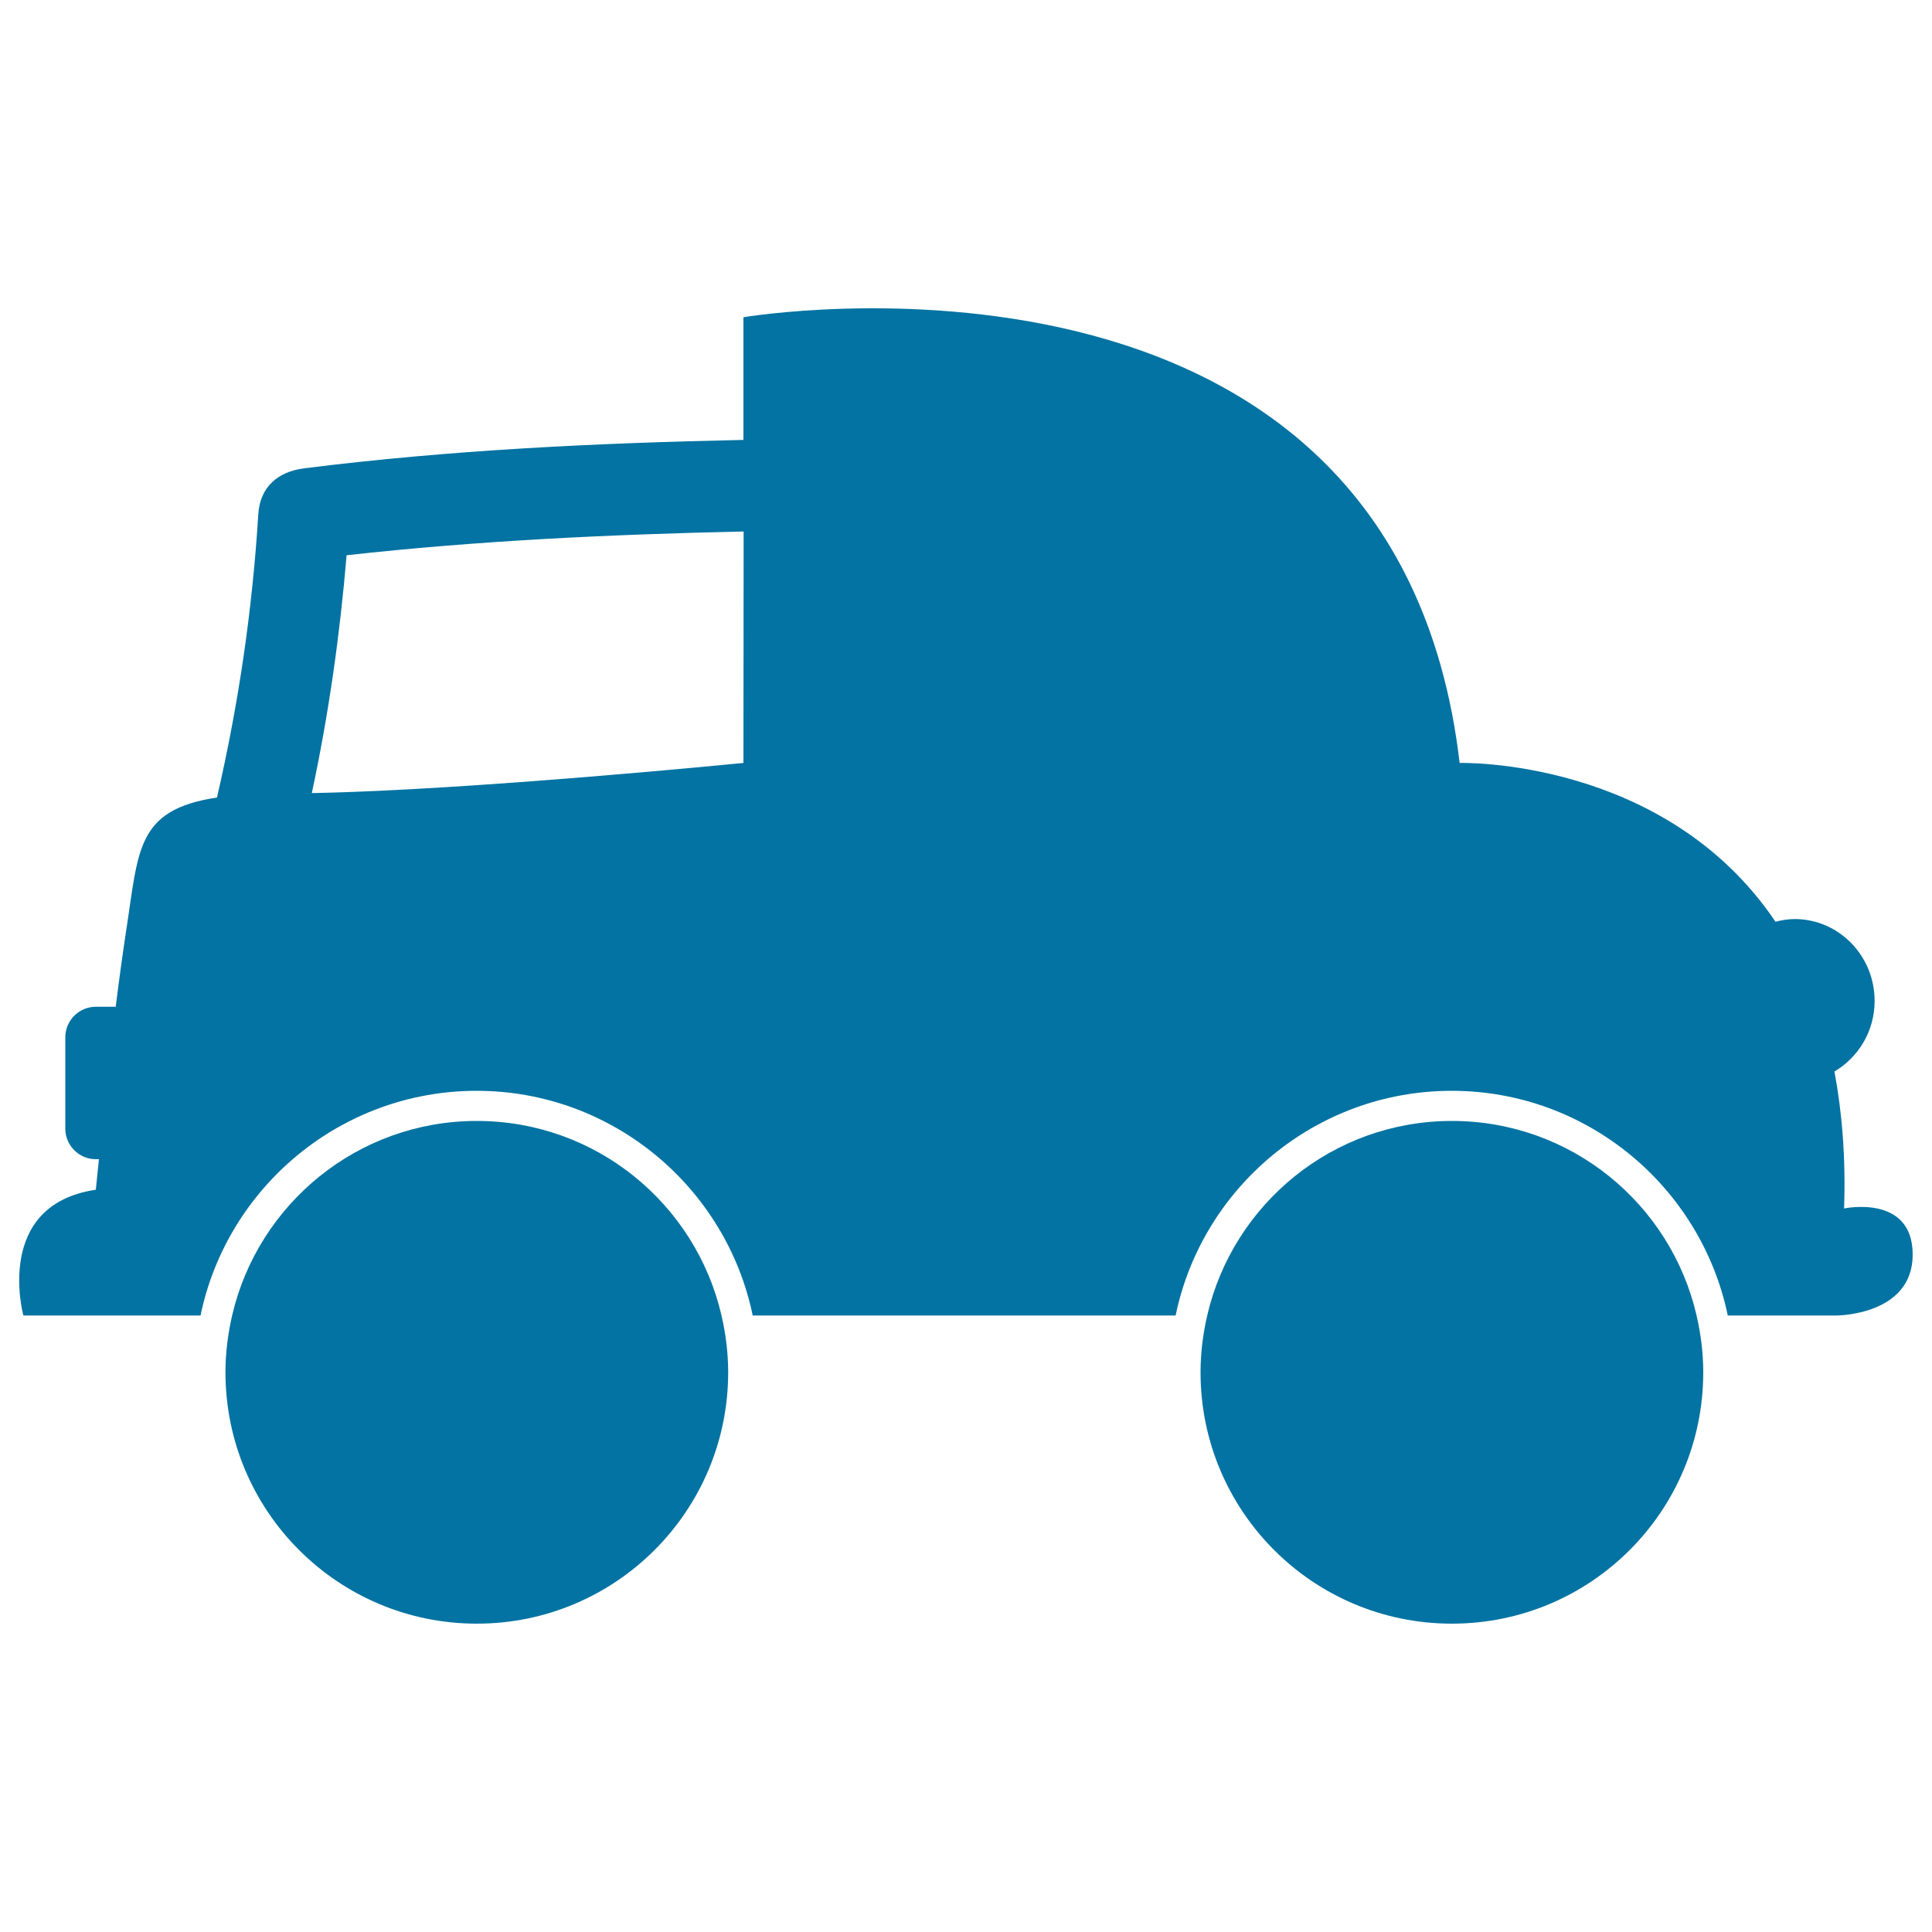 <svg xmlns="http://www.w3.org/2000/svg" viewBox="0 0 1000 1000" style="fill:#0273a2">
<title>Car Side View SVG icon</title>
<g><g><path d="M954.5,625.5c0.9-26.6-1.1-50-5-70.9c12.4-7.3,20.8-20.9,20.8-36.5c0-23.4-18.5-42.4-41.4-42.4c-3.5,0-6.8,0.6-9.9,1.4c-57.4-85.2-163.5-82.2-163.5-82.2C721.9,107,384.8,164.2,384.8,164.2v63.5c-75.9,1.6-151.8,5.2-227.4,14.7c-13.4,1.7-22.8,9.5-23.7,23.7c-3.1,49.8-10.2,98.3-21.4,146.7c-41.9,6.3-40.5,27.1-47,68.9c-1.8,11.9-3.7,25.6-5.4,39.4H49.6c-8.7,0-15.8,7.1-15.8,15.8v47.3c0,8.7,7.1,15.8,15.8,15.8h1.6c-1,9.7-1.6,15.8-1.6,15.8c-53.2,7.9-37.5,65.1-37.5,65.1h91.7c13.7-66.3,72.6-116.3,142.9-116.3c70.3,0,129.2,50,142.9,116.3h218.9c13.7-66.3,72.6-116.3,142.9-116.3c70.3,0,129.1,50,142.9,116.3h56.3c0,0,39.4,0,39.4-31.5S954.5,625.5,954.5,625.5z M384.8,394.9c0,0-141.5,14.1-223.4,15.6c8.7-40.7,14.5-81.5,18-123.1c68.3-7.6,136.9-10.8,205.5-12.3L384.8,394.9L384.8,394.9z"/><path d="M376.9,710.3c0-10.2-1.3-20.1-3.5-29.6c-13.4-57.6-64.9-100.5-126.6-100.5c-61.7,0-113.2,43-126.6,100.5c-2.2,9.5-3.5,19.4-3.5,29.6c0,71.9,58.3,130.1,130.1,130.1C318.6,840.4,376.9,782.2,376.9,710.3z"/><path d="M751.5,840.4c71.9,0,130.1-58.2,130.1-130.1c0-10.2-1.3-20.1-3.5-29.6c-13.4-57.6-64.9-100.5-126.6-100.5c-61.7,0-113.2,43-126.6,100.5c-2.2,9.5-3.5,19.4-3.5,29.6C621.4,782.2,679.6,840.4,751.5,840.4z"/></g></g>
</svg>